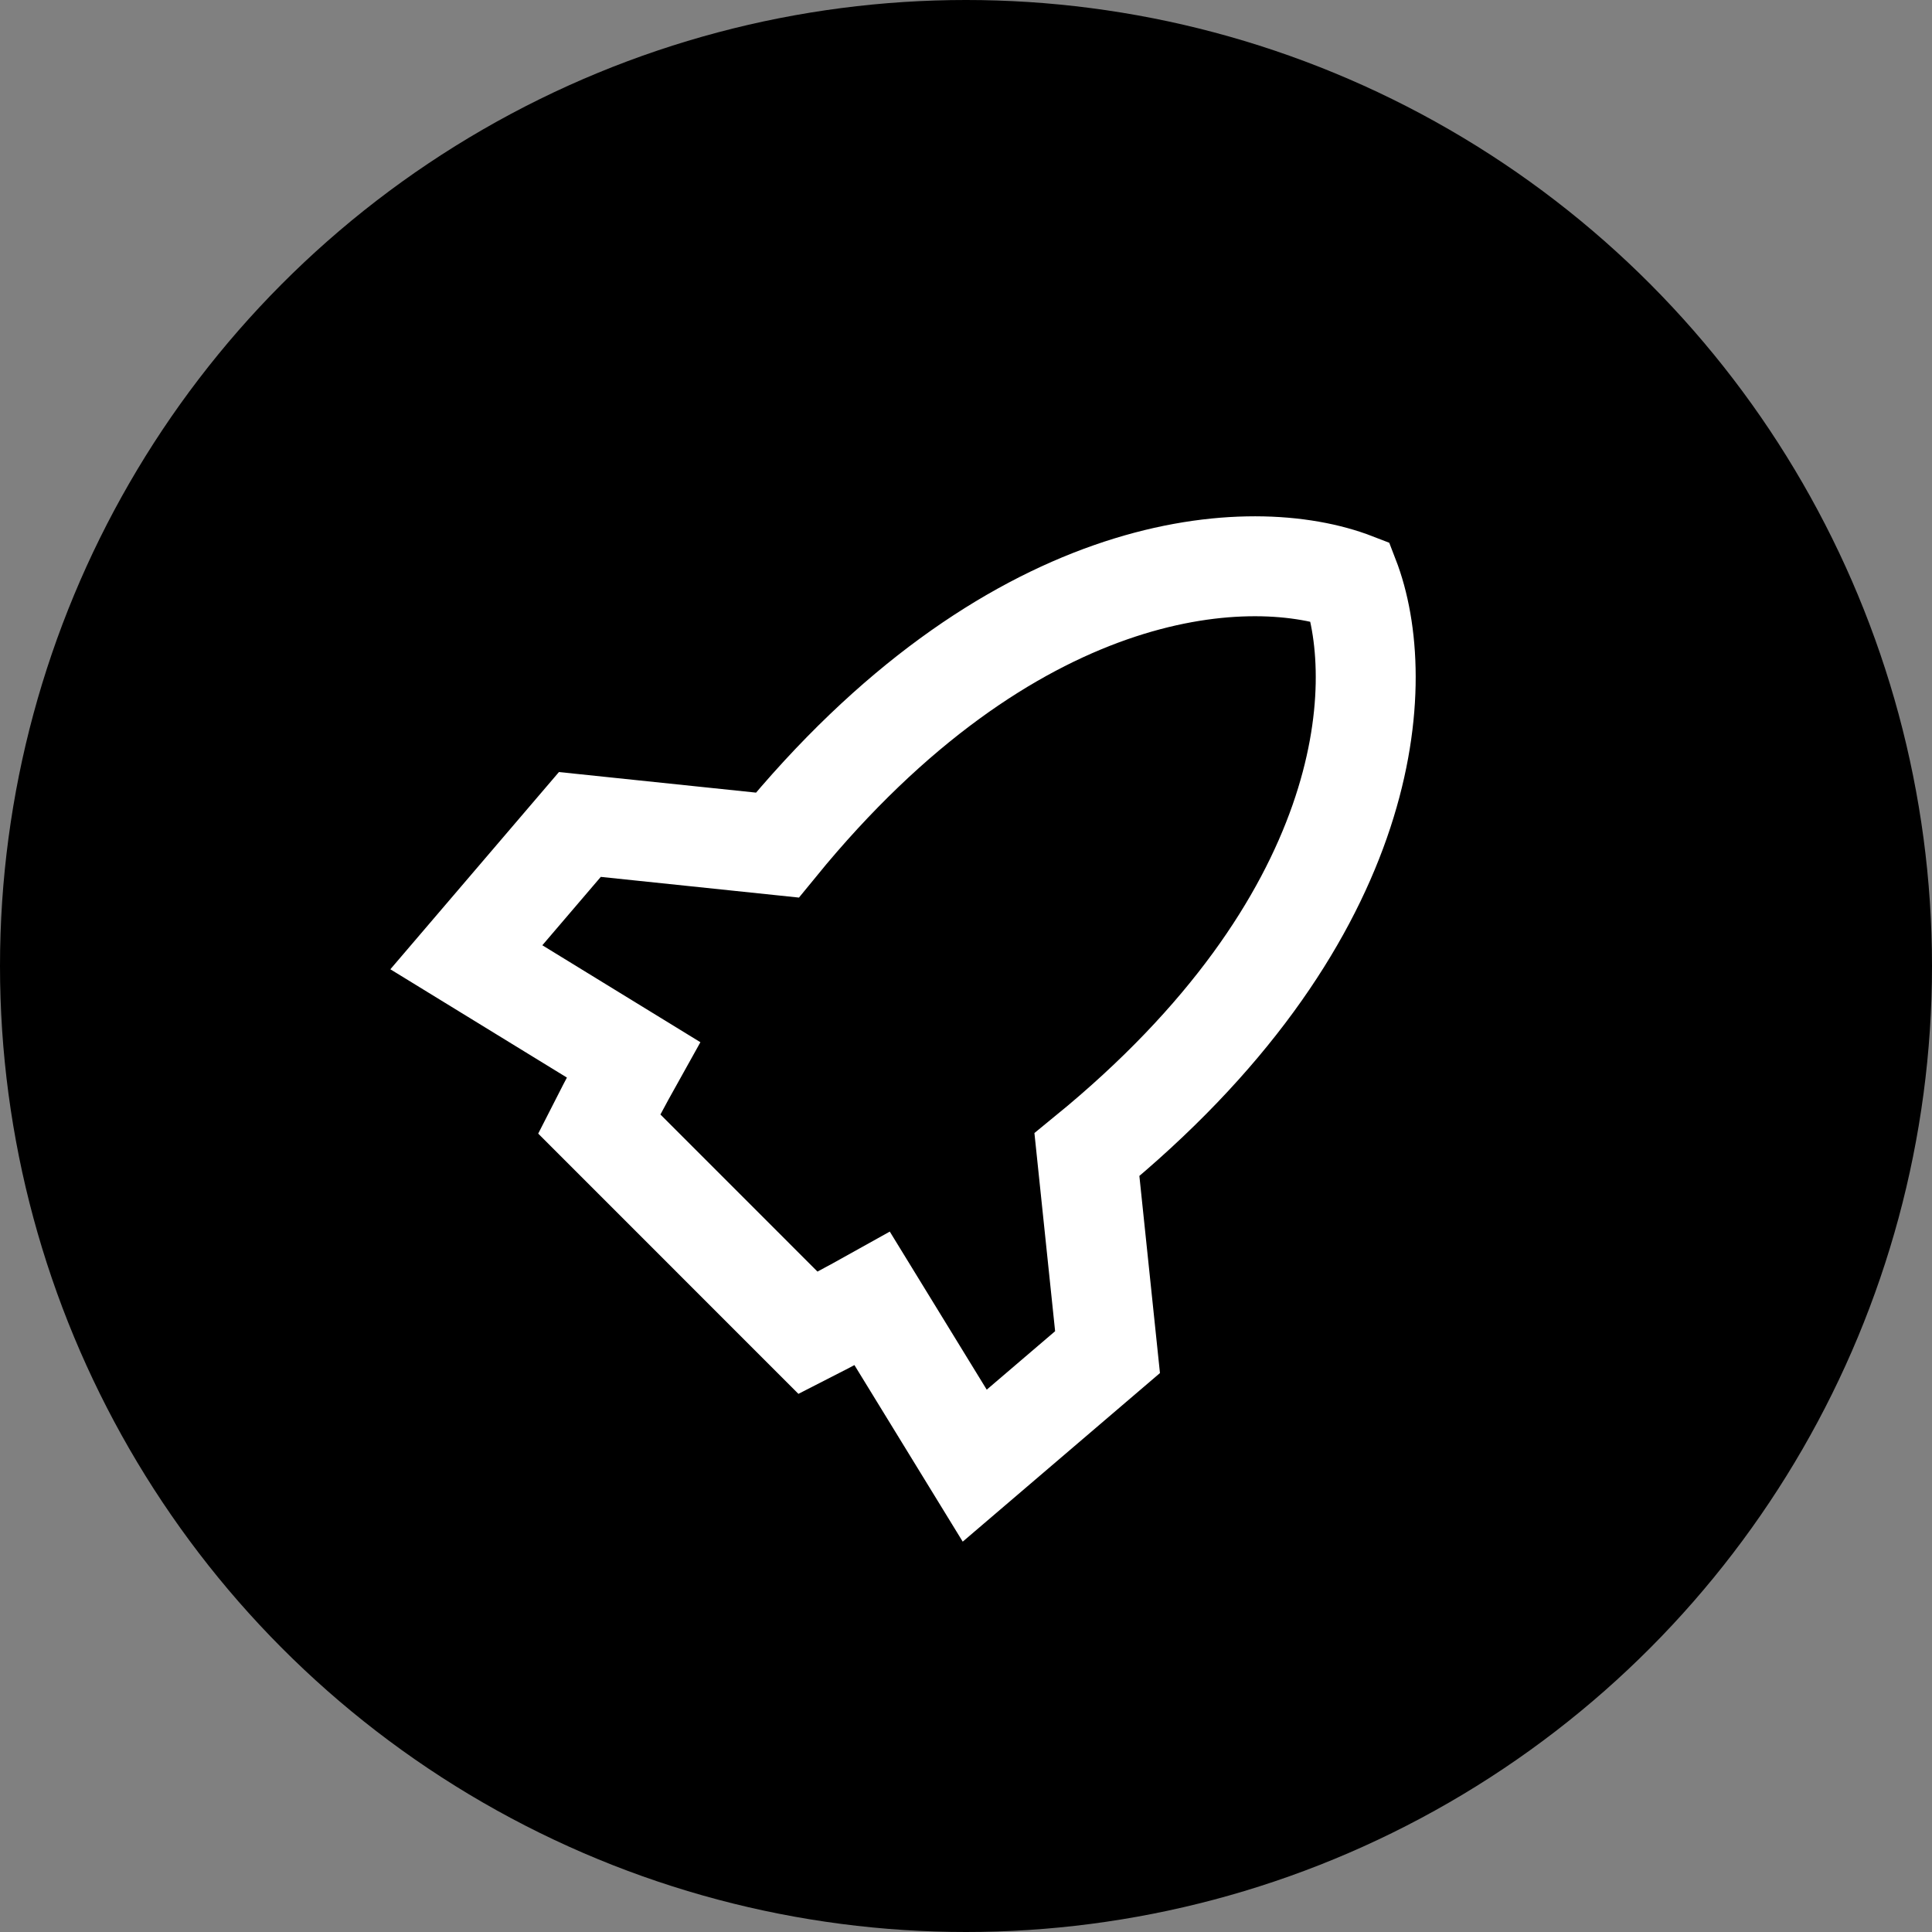 <?xml version="1.0" encoding="UTF-8"?>
<svg xmlns="http://www.w3.org/2000/svg" width="58" height="58" viewBox="0 0 58 58" fill="none">
  <rect x="0" y="0" width="58" height="58" fill="#808080" stroke="none"/>
  <circle cx="29" cy="29" r="29" fill="black"></circle>
  <path d="M17.988 33.741C18.327 33.074 18.67 32.432 19.015 31.814L14 28.738L17.408 24.751L23.336 25.37C30.294 16.852 37.306 16.299 40.519 17.445L40.545 17.455L40.555 17.481C41.701 20.694 41.148 27.706 32.63 34.664L33.249 40.592L29.262 44L26.186 38.985C25.568 39.33 24.926 39.673 24.259 40.013L17.988 33.741Z" stroke="white" stroke-width="3"></path>
</svg>
